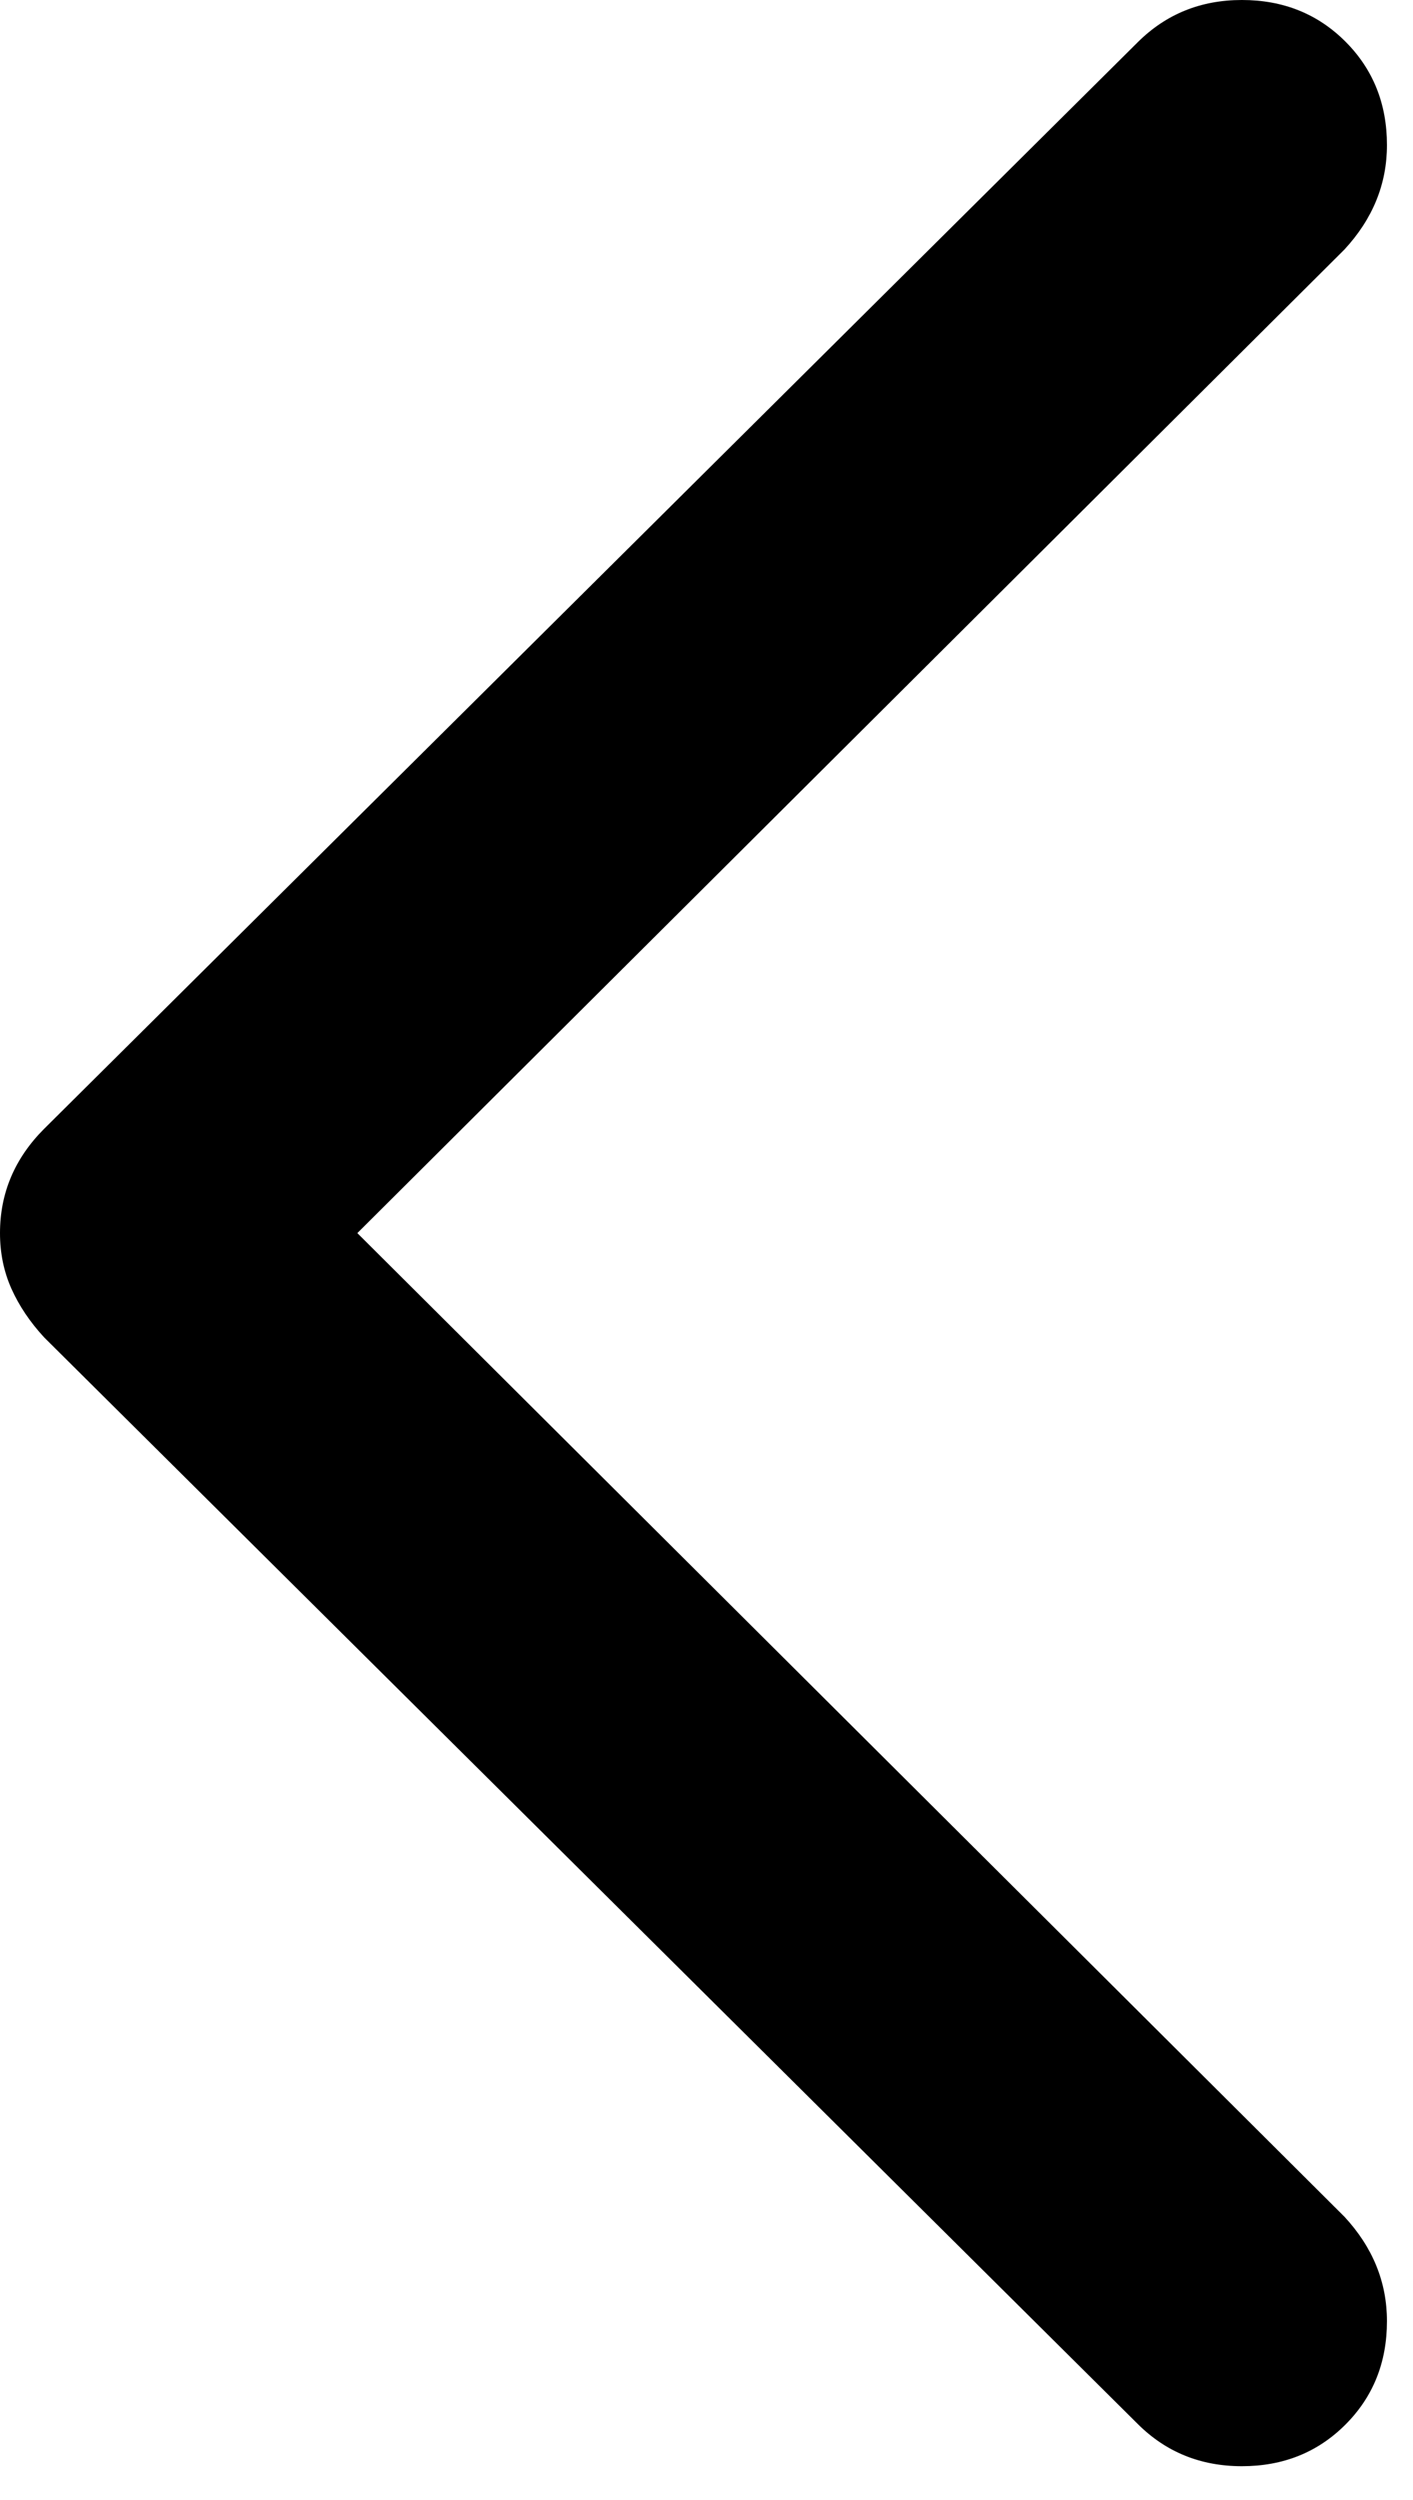 <svg xmlns="http://www.w3.org/2000/svg" width="39" height="69" viewBox="0 0 39 69" fill="none">
<path d="M0 34.033C0 34.587 0.106 35.099 0.317 35.571C0.529 36.043 0.83 36.491 1.221 36.914L31.396 66.894C32.178 67.676 33.138 68.066 34.277 68.066C35.417 68.066 36.369 67.684 37.134 66.919C37.899 66.154 38.281 65.202 38.281 64.062C38.281 62.988 37.891 62.028 37.109 61.182L9.863 34.033L37.109 6.885C37.891 6.038 38.281 5.078 38.281 4.004C38.281 2.865 37.899 1.912 37.134 1.147C36.369 0.382 35.417 0 34.277 0C33.138 0 32.178 0.391 31.396 1.172L1.221 31.152C0.407 31.966 0 32.926 0 34.033Z" fill="#000000" />
</svg>